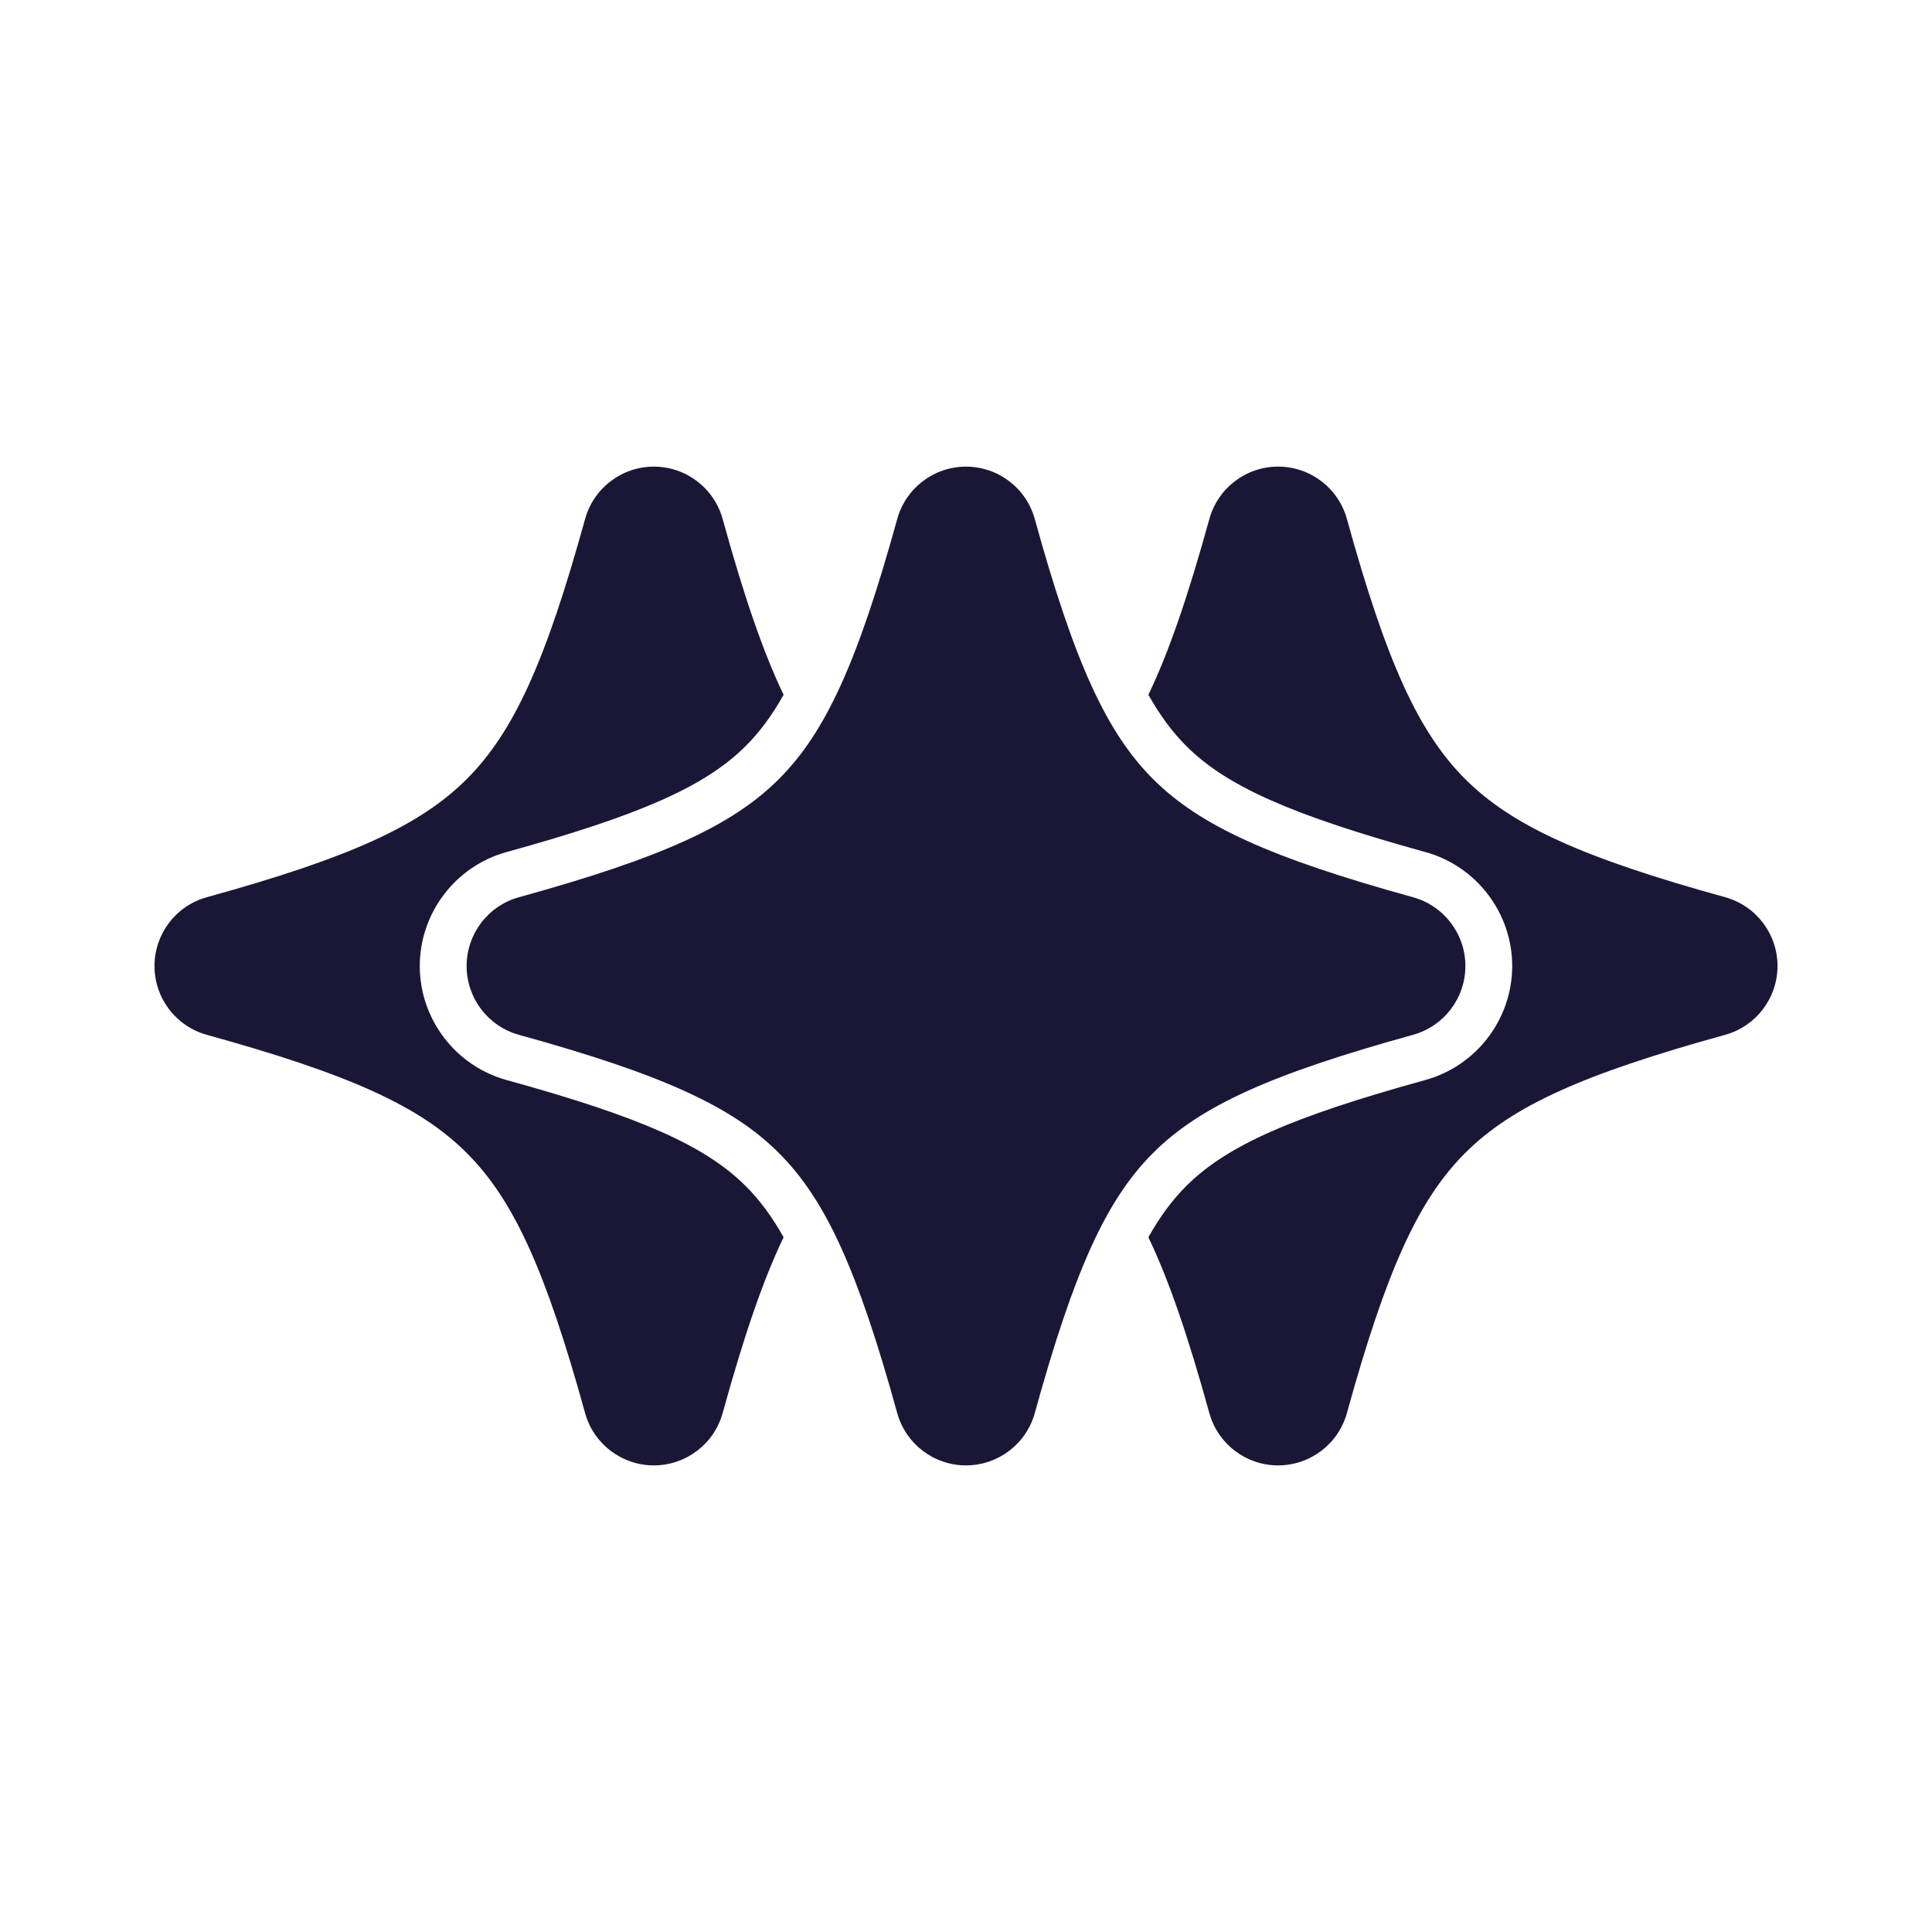 <?xml version="1.0" encoding="UTF-8"?><svg id="a" xmlns="http://www.w3.org/2000/svg" viewBox="0 0 1200 1200"><defs><style>.c{fill:#1a1736;}</style></defs><path class="c" d="M463.24,736.74c8.49,8.49,16.15,18.71,23.47,31.74-12.72,26.46-24.62,61.26-37.85,109.19-5.31,19.21-22.8,32.51-42.74,32.51s-37.42-13.3-42.71-32.51c-24.51-88.69-44.41-132.46-73.46-161.48-29.02-29.06-72.81-48.95-161.48-73.43-19.21-5.32-32.51-22.81-32.51-42.74s13.3-37.46,32.51-42.74c88.67-24.49,132.46-44.39,161.48-73.43,29.06-29.06,48.95-72.79,73.46-161.46,5.29-19.22,22.78-32.56,42.71-32.56s37.44,13.33,42.74,32.56c13.23,47.91,25.13,82.71,37.85,109.15-7.32,13.05-14.98,23.27-23.47,31.76-25.06,25.06-65.35,42.94-148.66,65.95-31.69,8.74-53.85,37.85-53.85,70.78s22.14,61.99,53.83,70.78c83.33,22.99,123.62,40.87,148.68,65.95Z"/><path class="c" d="M1104.04,600.02c0,19.93-13.32,37.42-32.56,42.74-88.67,24.48-132.43,44.37-161.48,73.43-29.02,29.02-48.92,72.79-73.41,161.48-5.31,19.21-22.8,32.51-42.74,32.51s-37.42-13.3-42.71-32.51c-13.25-47.93-25.15-82.73-37.86-109.19,7.3-13.03,14.96-23.26,23.43-31.74,25.1-25.1,65.38-42.96,148.66-65.95,31.73-8.77,53.89-37.88,53.89-70.78s-22.18-62.06-53.92-70.78c-83.24-23.01-123.53-40.89-148.62-65.97-8.47-8.49-16.13-18.71-23.43-31.74,12.72-26.44,24.62-61.24,37.86-109.15,5.29-19.22,22.78-32.56,42.71-32.56s37.44,13.33,42.74,32.56c24.49,88.67,44.39,132.41,73.41,161.46,29.06,29.04,72.81,48.93,161.48,73.43,19.24,5.29,32.56,22.8,32.56,42.74Z"/><path class="c" d="M910.18,600.02c0,19.93-13.32,37.42-32.56,42.74-88.67,24.48-132.43,44.37-161.48,73.43-29.02,29.02-48.92,72.79-73.41,161.48-5.31,19.21-22.8,32.51-42.74,32.51s-37.42-13.3-42.71-32.51c-24.51-88.69-44.41-132.46-73.46-161.48-29.02-29.06-72.81-48.95-161.48-73.43-19.21-5.32-32.51-22.81-32.51-42.74s13.3-37.46,32.51-42.74c88.67-24.49,132.46-44.39,161.48-73.43,29.06-29.06,48.95-72.79,73.46-161.46,5.29-19.22,22.78-32.56,42.71-32.56s37.44,13.33,42.74,32.56c24.49,88.67,44.39,132.41,73.41,161.46,29.06,29.04,72.81,48.93,161.48,73.43,19.24,5.29,32.56,22.8,32.56,42.74Z"/></svg>